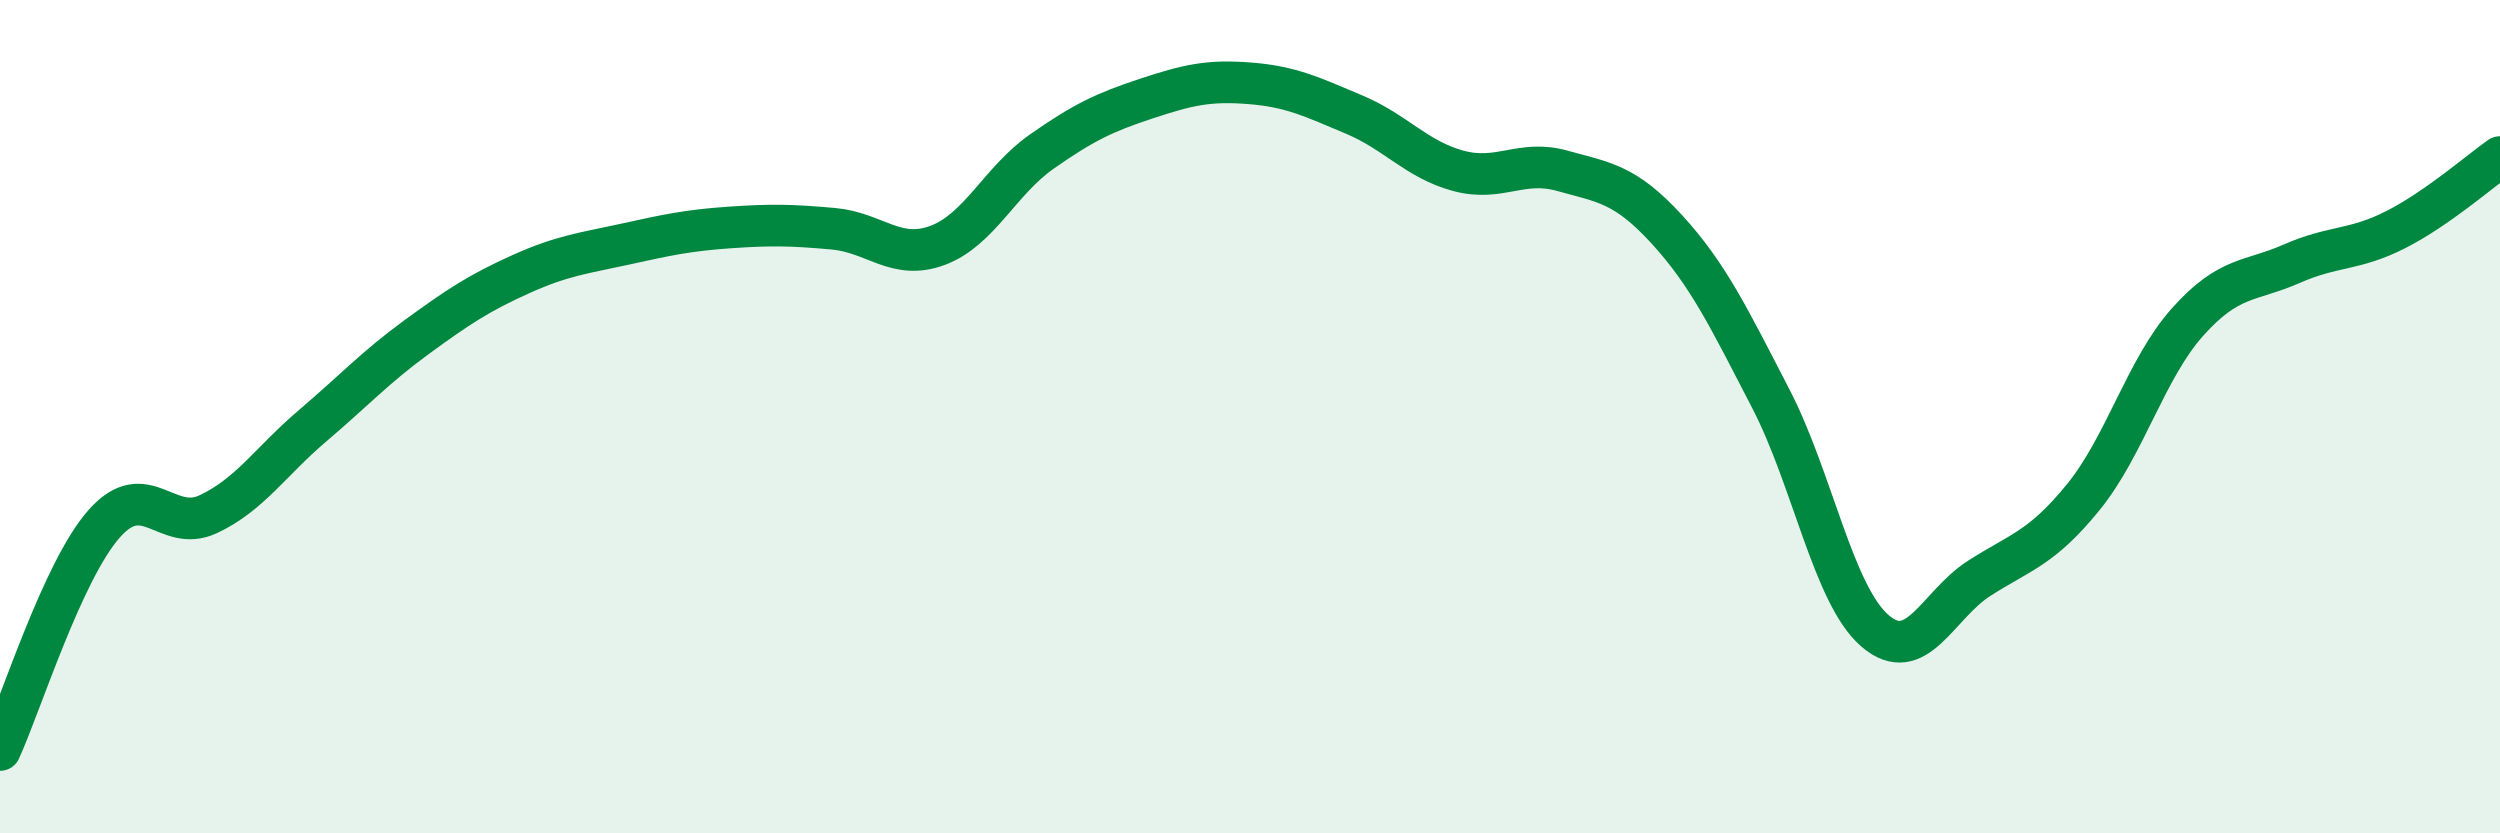 
    <svg width="60" height="20" viewBox="0 0 60 20" xmlns="http://www.w3.org/2000/svg">
      <path
        d="M 0,18 C 0.5,16.91 1.5,13.7 2.5,12.57 C 3.5,11.44 4,12.81 5,12.34 C 6,11.87 6.5,11.07 7.5,10.22 C 8.5,9.37 9,8.82 10,8.09 C 11,7.36 11.5,7.03 12.5,6.58 C 13.5,6.13 14,6.08 15,5.86 C 16,5.64 16.5,5.53 17.5,5.46 C 18.5,5.39 19,5.4 20,5.49 C 21,5.58 21.5,6.26 22.5,5.89 C 23.5,5.52 24,4.34 25,3.64 C 26,2.94 26.5,2.7 27.5,2.37 C 28.5,2.04 29,1.92 30,2 C 31,2.08 31.5,2.33 32.5,2.75 C 33.5,3.17 34,3.83 35,4.1 C 36,4.37 36.5,3.82 37.5,4.1 C 38.5,4.38 39,4.41 40,5.5 C 41,6.59 41.5,7.64 42.5,9.57 C 43.5,11.5 44,14.28 45,15.14 C 46,16 46.5,14.52 47.5,13.88 C 48.5,13.24 49,13.16 50,11.93 C 51,10.7 51.5,8.85 52.5,7.73 C 53.5,6.61 54,6.77 55,6.33 C 56,5.89 56.5,6.02 57.5,5.51 C 58.5,5 59.5,4.12 60,3.77L60 20L0 20Z"
        fill="#008740"
        opacity="0.1"
        stroke-linecap="round"
        stroke-linejoin="round"
      />
      <path
        d="M 0,18 C 0.5,16.91 1.5,13.7 2.5,12.57 C 3.5,11.44 4,12.81 5,12.34 C 6,11.87 6.5,11.07 7.5,10.22 C 8.5,9.37 9,8.82 10,8.09 C 11,7.36 11.5,7.03 12.5,6.58 C 13.5,6.13 14,6.08 15,5.86 C 16,5.64 16.5,5.53 17.5,5.46 C 18.5,5.39 19,5.4 20,5.49 C 21,5.58 21.5,6.26 22.5,5.89 C 23.5,5.52 24,4.34 25,3.64 C 26,2.94 26.5,2.7 27.5,2.37 C 28.5,2.04 29,1.92 30,2 C 31,2.08 31.5,2.33 32.5,2.75 C 33.5,3.17 34,3.83 35,4.1 C 36,4.37 36.5,3.82 37.5,4.1 C 38.5,4.38 39,4.41 40,5.5 C 41,6.59 41.5,7.64 42.5,9.57 C 43.5,11.5 44,14.28 45,15.14 C 46,16 46.5,14.52 47.5,13.88 C 48.5,13.24 49,13.16 50,11.93 C 51,10.7 51.5,8.85 52.5,7.73 C 53.5,6.61 54,6.77 55,6.33 C 56,5.89 56.5,6.02 57.5,5.51 C 58.5,5 59.5,4.12 60,3.77"
        stroke="#008740"
        stroke-width="1"
        fill="none"
        stroke-linecap="round"
        stroke-linejoin="round"
      />
    </svg>
  